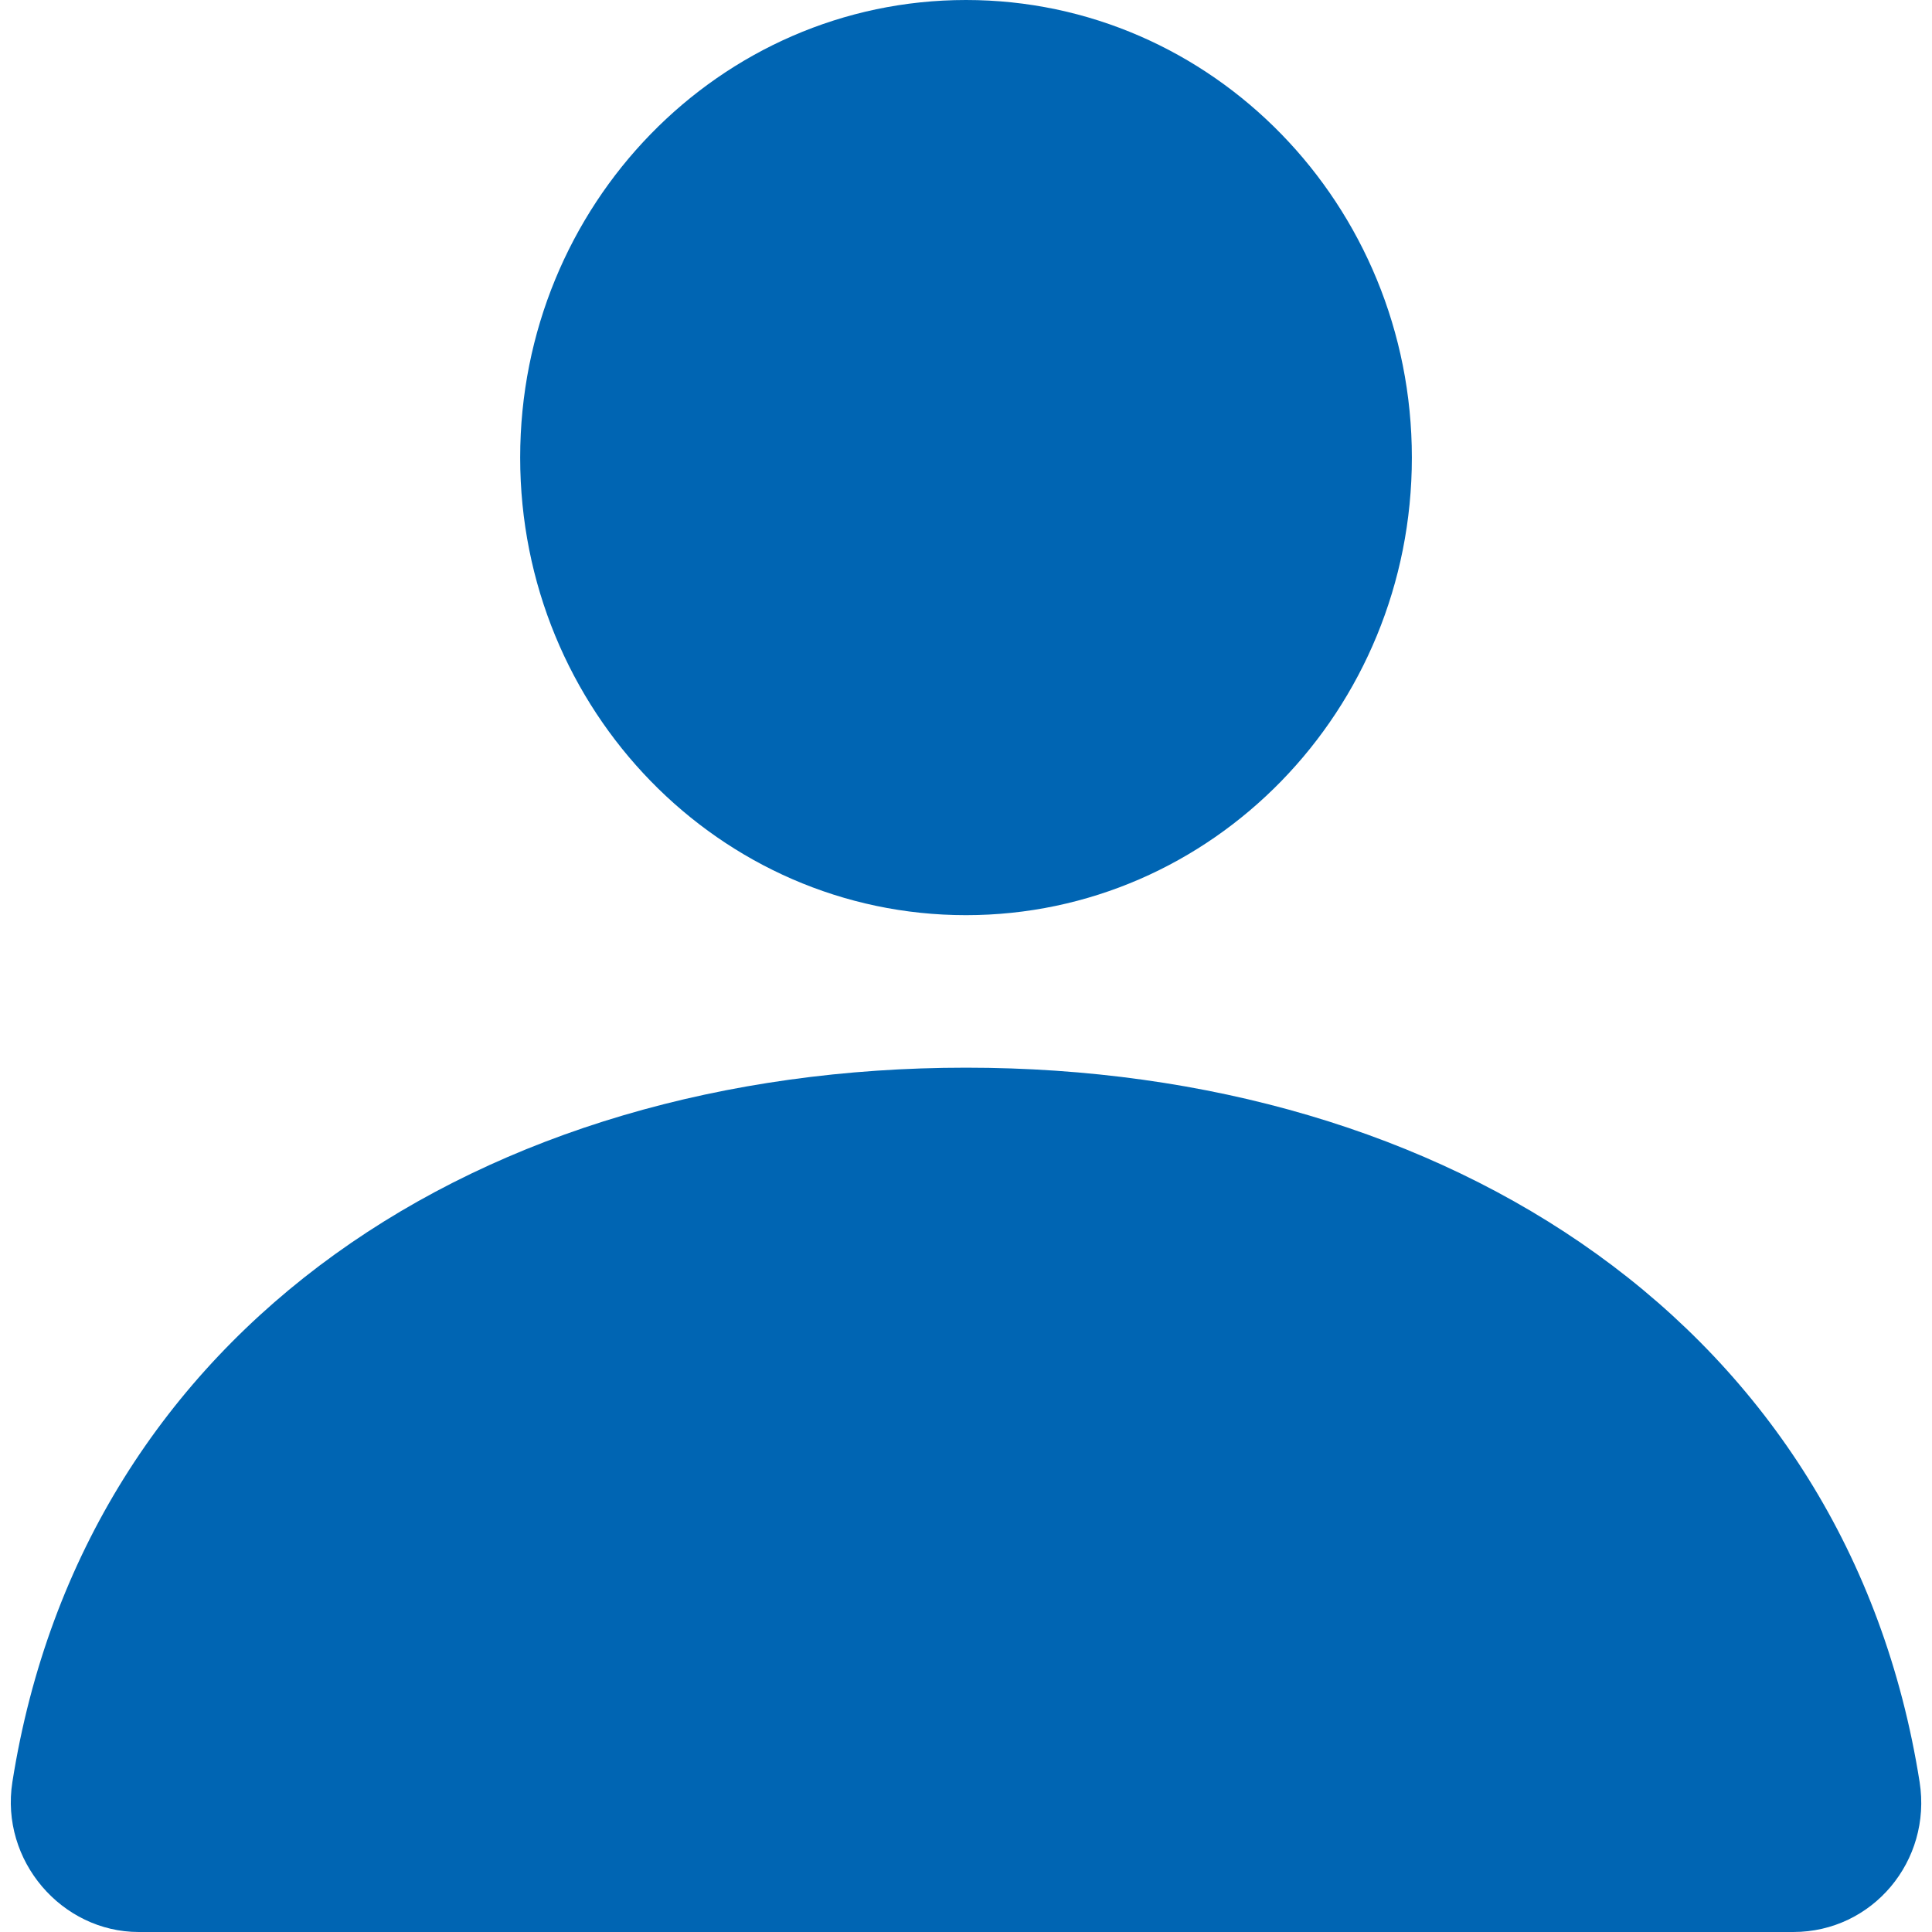 <svg width="54" height="54" viewBox="0 0 54 54" fill="none" xmlns="http://www.w3.org/2000/svg">
<path d="M27 25.579C33.882 25.579 39.462 19.853 39.462 12.79C39.462 5.726 33.882 0 27 0C20.118 0 14.539 5.726 14.539 12.79C14.539 19.853 20.118 25.579 27 25.579Z" fill="#0065B3"/>
<path d="M0.346 49.808C8.37445e-06 52.011 1.731 54 3.877 54H50.123C52.339 54 54 52.011 53.654 49.808C51.646 37.09 40.5 29.842 27 29.842C13.5 29.842 2.354 37.09 0.346 49.808Z" fill="#0065B3"/>
</svg>
